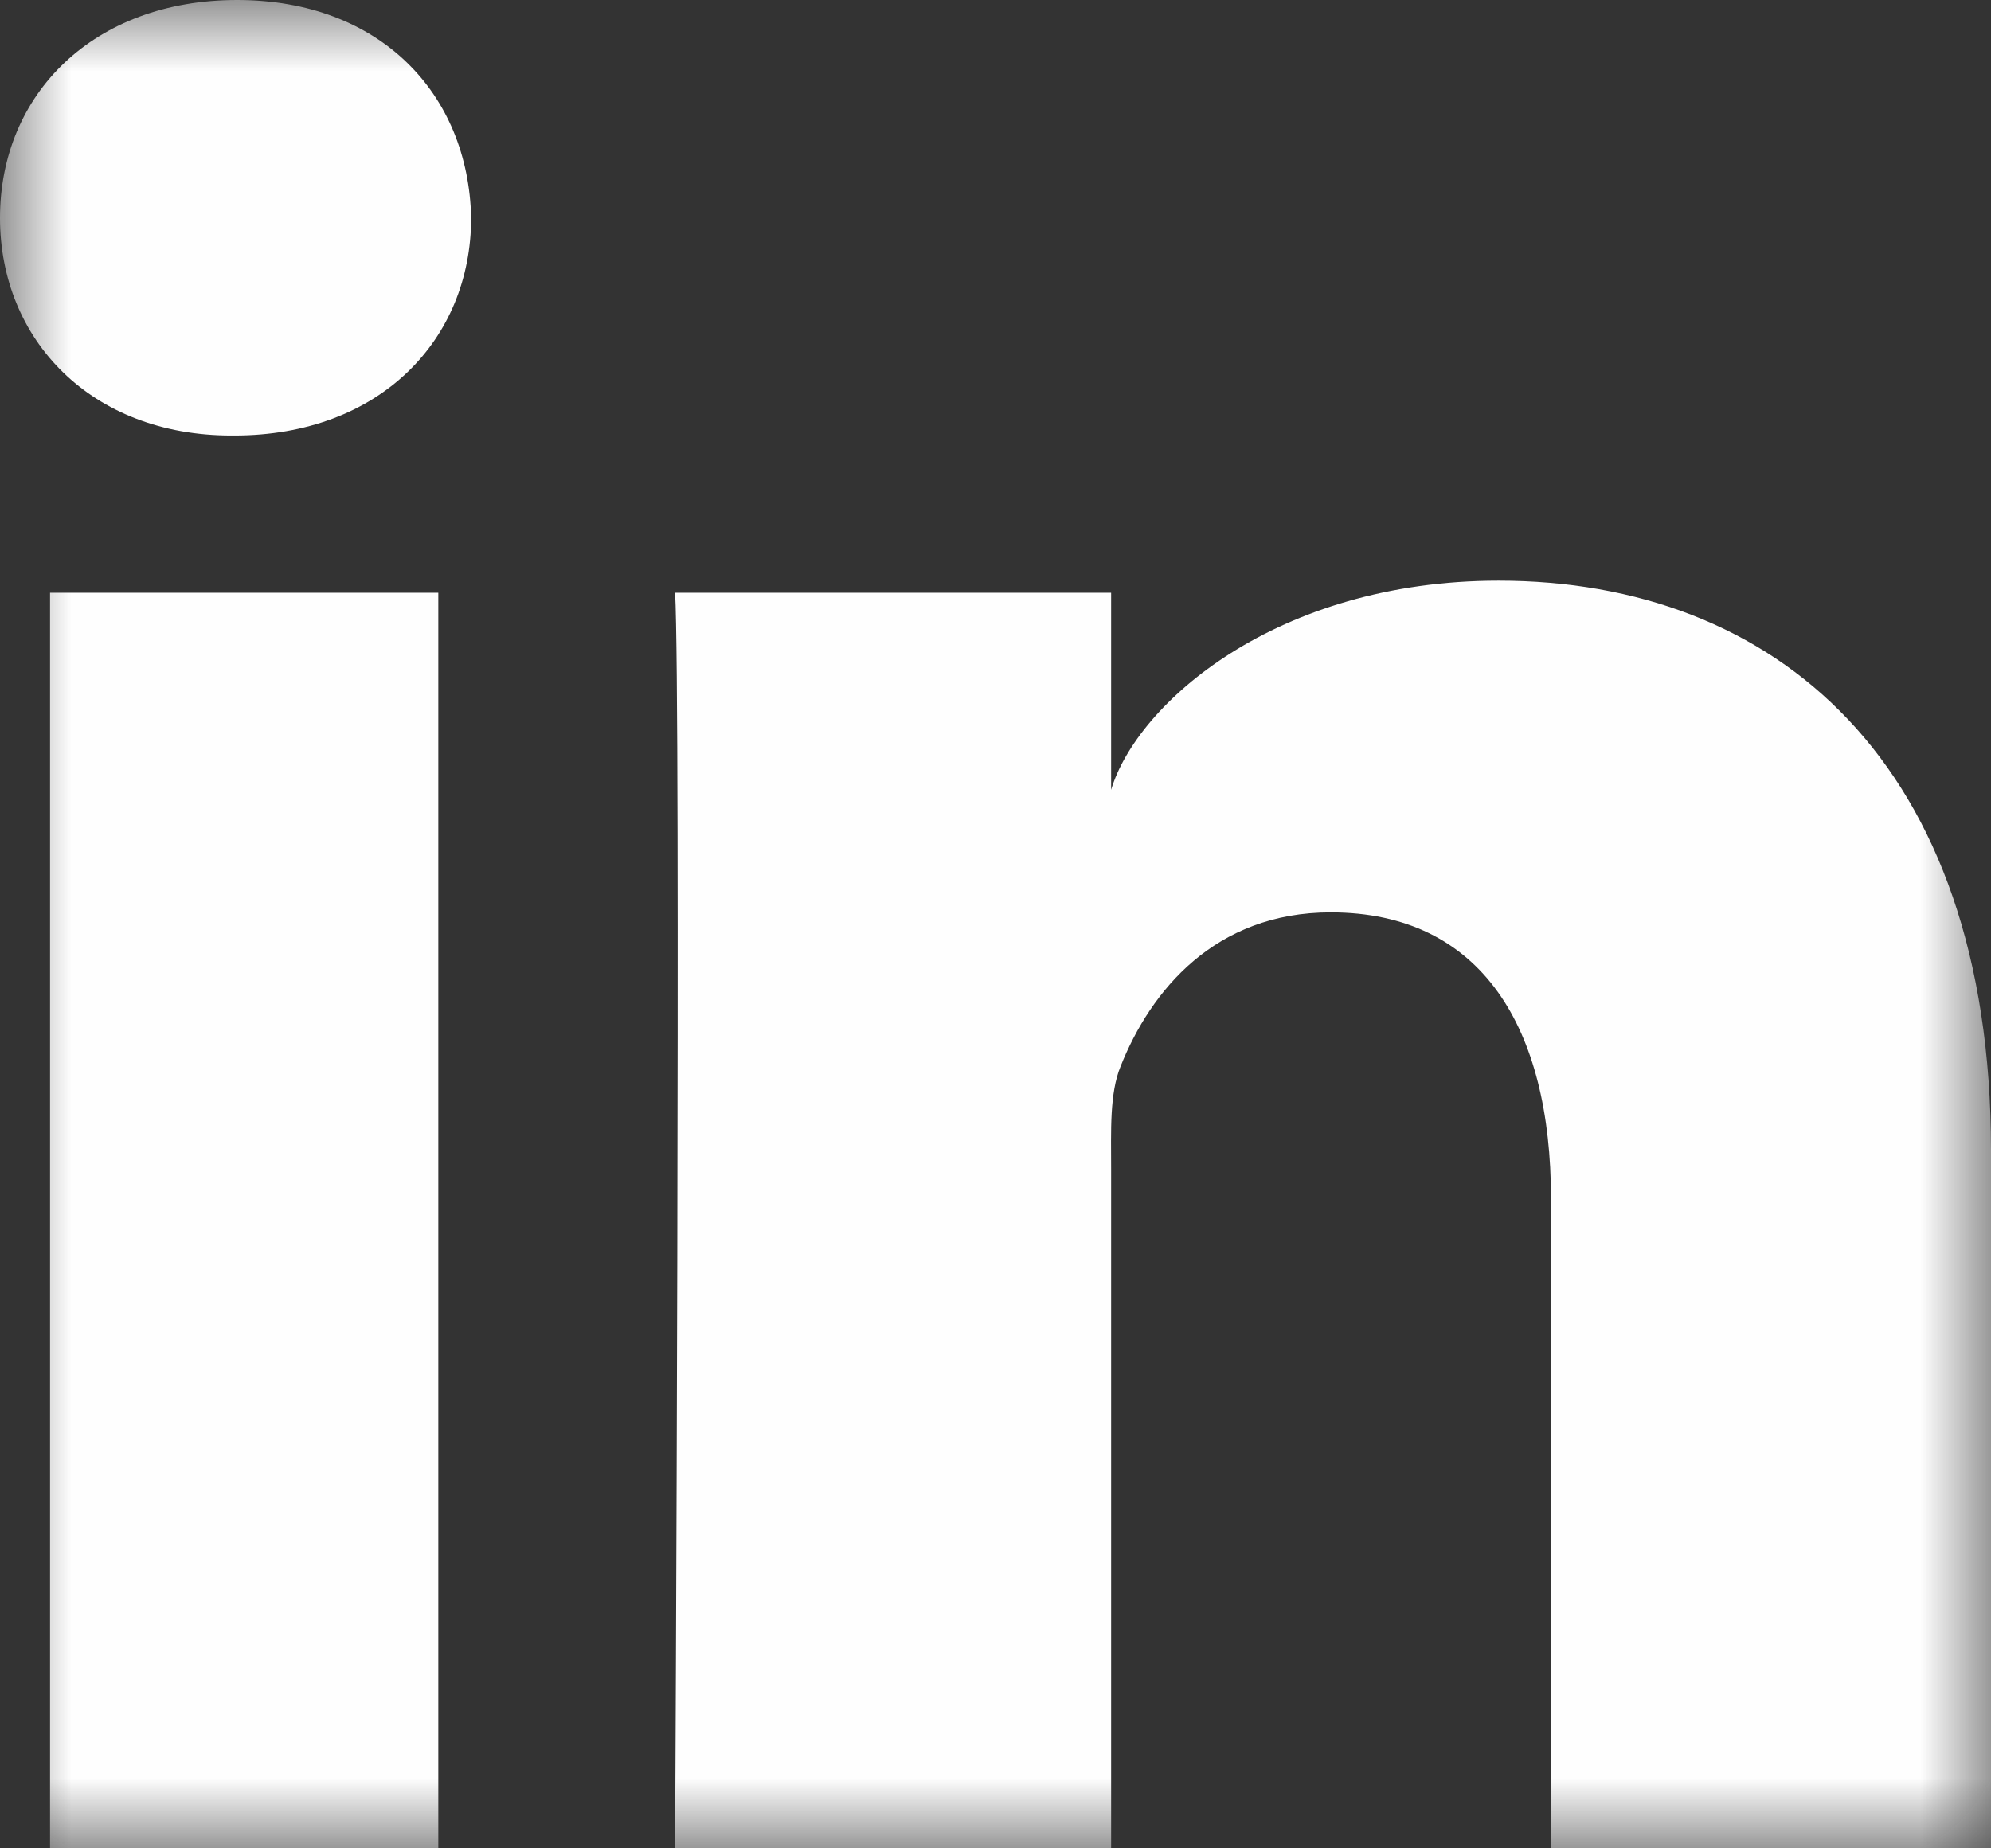 <?xml version="1.0" encoding="UTF-8"?>
<svg width="14px" height="13px" viewBox="0 0 14 13" version="1.1" xmlns="http://www.w3.org/2000/svg" xmlns:xlink="http://www.w3.org/1999/xlink">
    <rect x="0" y="0" width="14" height="13" fill="#333333" stroke="none"/>
    <!-- Generator: Sketch 48.2 (47327) - http://www.bohemiancoding.com/sketch -->
    <title>Page 1</title>
    <desc>Created with Sketch.</desc>
    <defs>
        <polygon id="path-1" points="0 13 14 13 14 0 0 0"></polygon>
    </defs>
    <g id="Footer" stroke="none" stroke-width="1" fill="none" fill-rule="evenodd" transform="translate(-1082, -159)">
        <g id="Group">
            <g transform="translate(1035, 151)" id="Page-1">
                <g transform="translate(47, 8)">
                    <mask id="mask-2" fill="white">
                        <use xlink:href="#path-1"></use>
                    </mask>
                    <g id="Clip-2"></g>
                    <path d="M14,13 L10.906,13 L10.906,8.43 C10.906,7.234 10.422,6.417 9.357,6.417 C8.543,6.417 8.091,6.968 7.88,7.499 C7.801,7.69 7.813,7.955 7.813,8.221 L7.813,13 L4.747,13 C4.747,13 4.788,4.905 4.747,4.169 L7.813,4.169 L7.813,5.555 C7.994,4.949 8.974,4.084 10.538,4.084 C12.476,4.084 14,5.354 14,8.09 L14,13 Z M1.647,3.063 L1.627,3.063 C0.64,3.063 0,2.388 0,1.533 C0,0.661 0.659,0 1.667,0 C2.673,0 3.293,0.659 3.313,1.531 C3.313,2.387 2.673,3.063 1.647,3.063 Z M0.352,13 L3.082,13 L3.082,4.169 L0.352,4.169 L0.352,13 Z" id="Fill-1" fill="#FEFEFE" mask="url(#mask-2)"></path>
                </g>
            </g>
        </g>
    </g>
</svg>